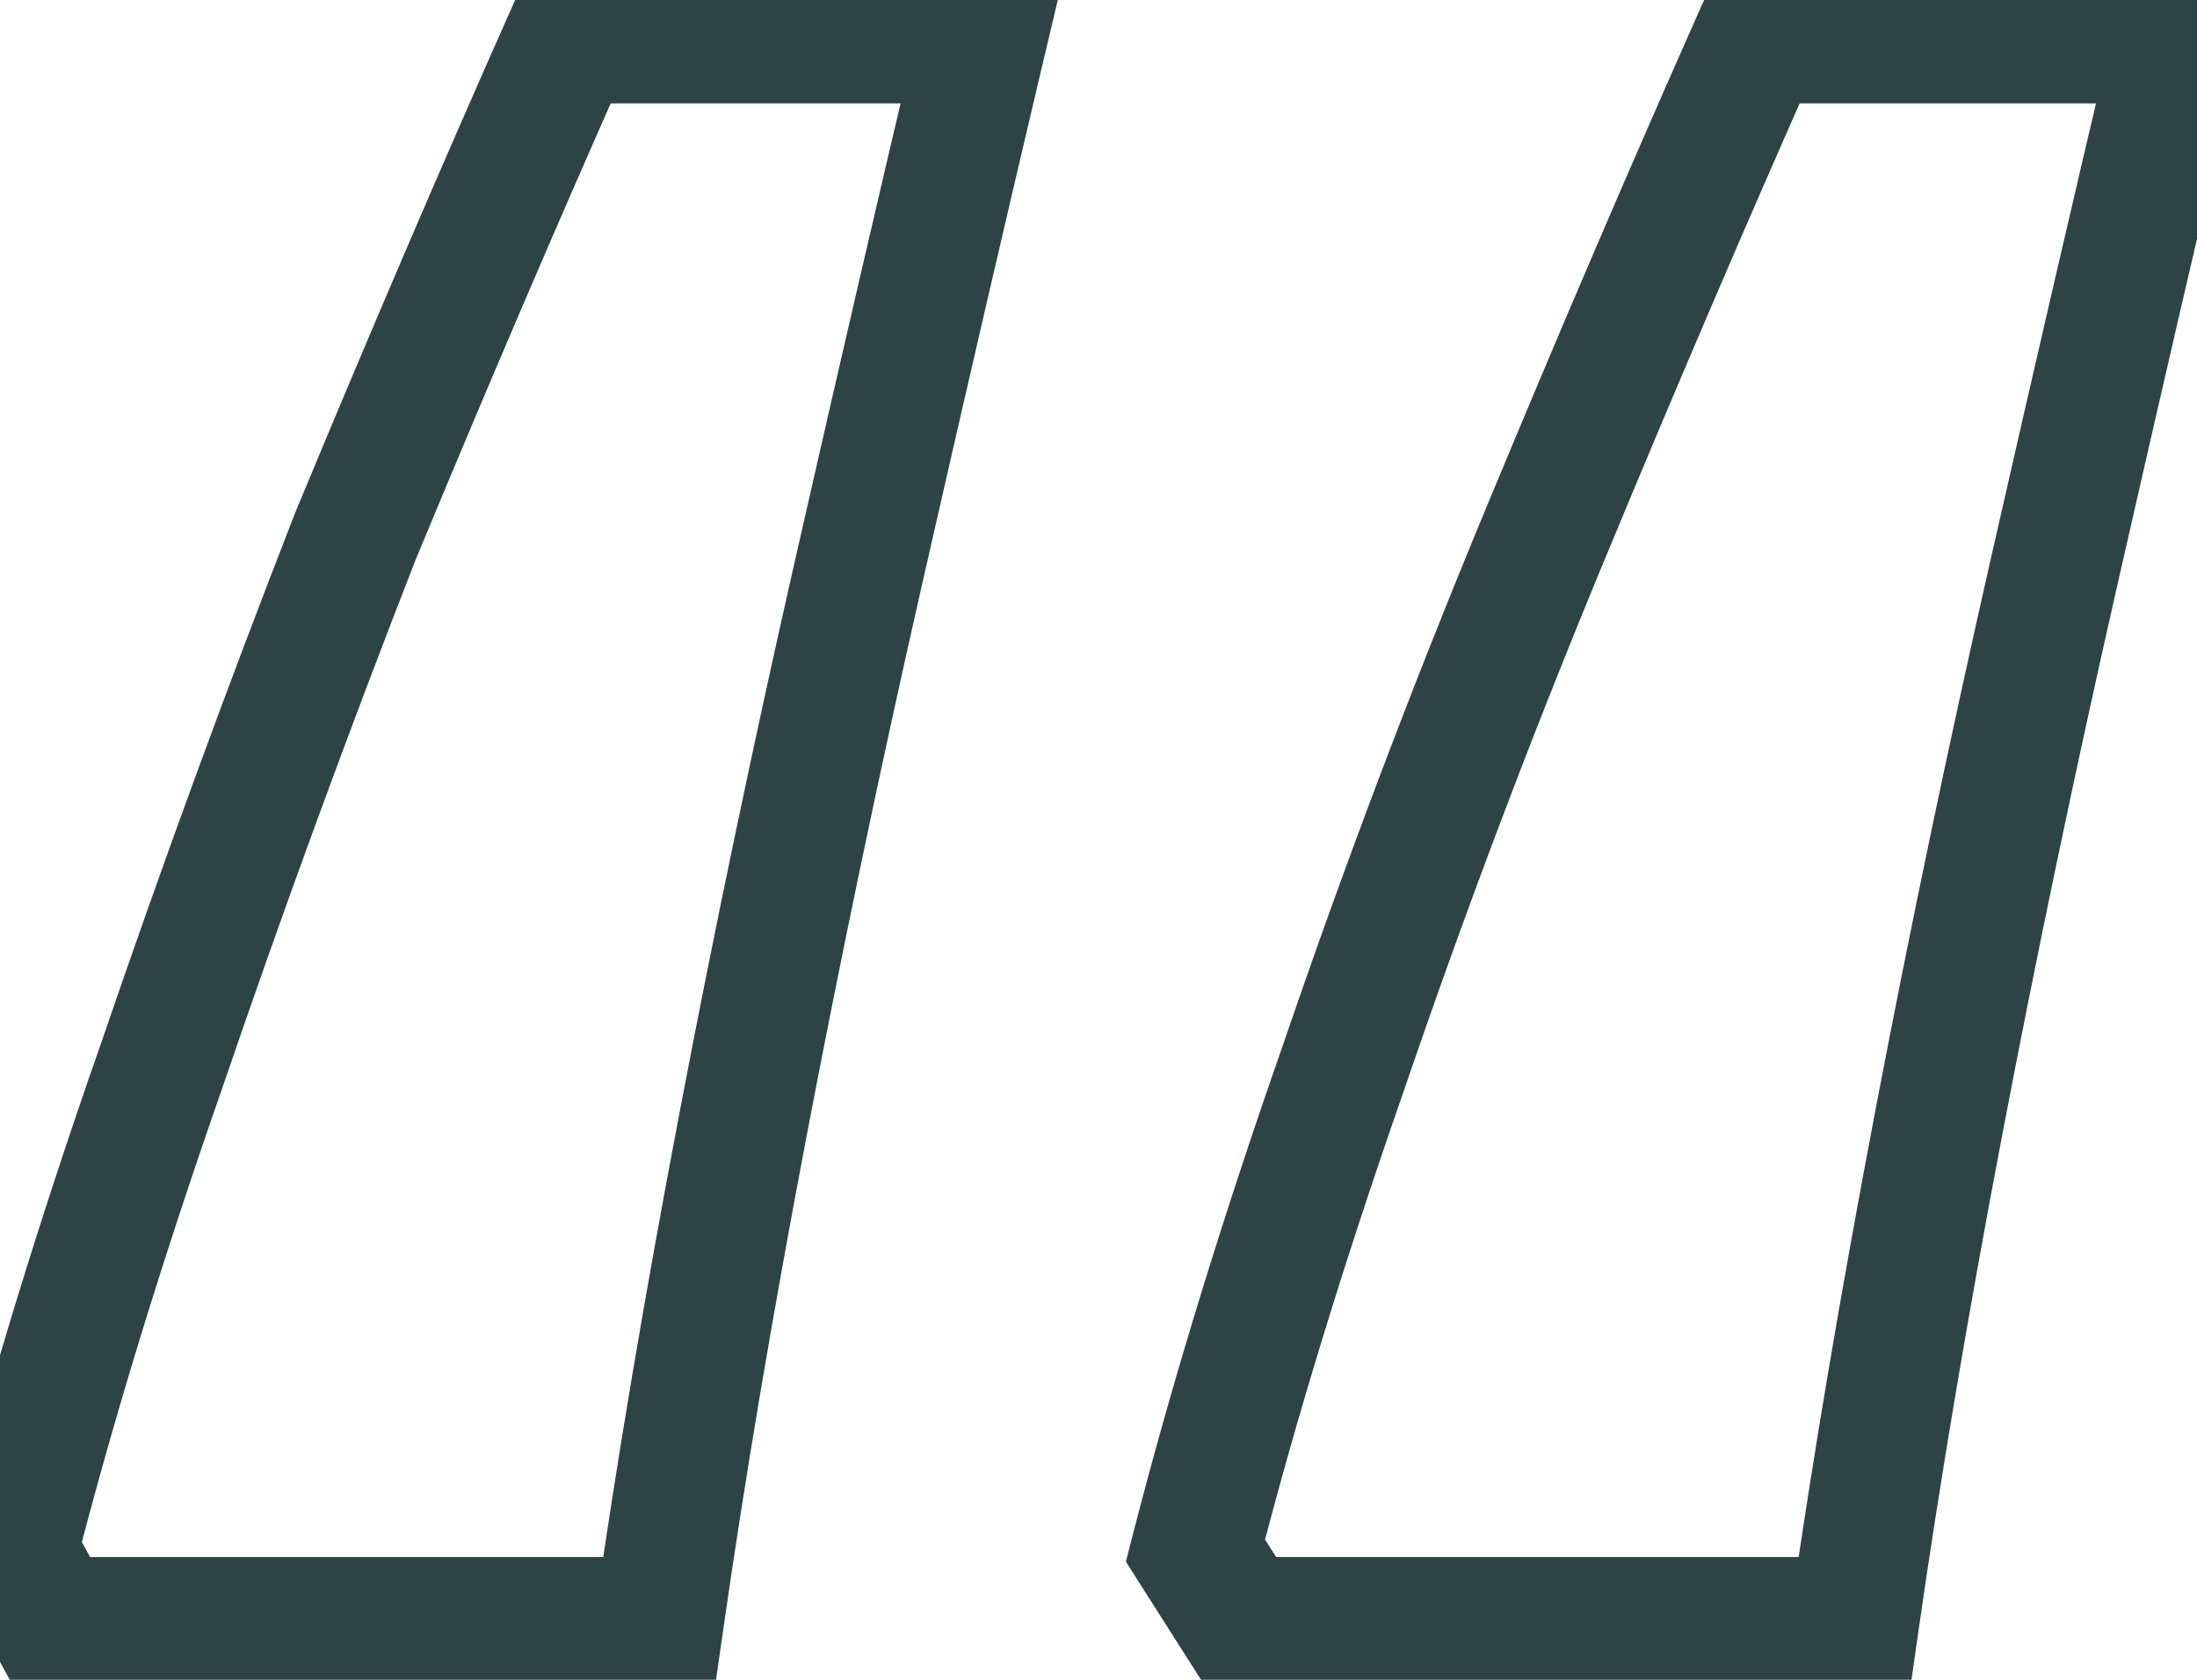 <svg width="34" height="26" viewBox="0 0 34 26" fill="none" xmlns="http://www.w3.org/2000/svg">
<path d="M33.7 0.6L34.673 0.83L34.965 -0.4H33.7V0.6ZM31.8 8.8L30.825 8.578L30.825 8.578L31.8 8.8ZM30 17.4L29.018 17.213L29.018 17.213L30 17.4ZM28.7 25.1V26.1H29.567L29.69 25.241L28.7 25.1ZM19.2 25.1L18.356 25.637L18.651 26.1H19.2V25.1ZM18.5 24L17.532 23.751L17.424 24.171L17.656 24.537L18.5 24ZM20.8 16.5L21.744 16.83L21.746 16.823L20.8 16.5ZM23.9 8.3L24.824 8.683L24.824 8.683L23.9 8.3ZM27.2 0.6V-0.4H26.55L26.286 0.194L27.2 0.6ZM15.2 0.6L16.173 0.83L16.465 -0.4H15.2V0.6ZM11.5 17.4L10.518 17.213L10.518 17.213L11.5 17.4ZM10.2 25.1V26.1H11.067L11.19 25.241L10.2 25.1ZM0.8 25.1L-0.078 25.579L0.206 26.1H0.8V25.1ZM0.2 24L-0.768 23.751L-0.867 24.133L-0.678 24.479L0.2 24ZM2.5 16.5L3.444 16.83L3.446 16.823L2.5 16.5ZM5.5 8.3L4.576 7.917L4.572 7.927L4.568 7.936L5.5 8.3ZM8.8 0.6V-0.4H8.15L7.886 0.194L8.8 0.6ZM32.727 0.37C32.126 2.906 31.492 5.643 30.825 8.578L32.775 9.022C33.441 6.091 34.074 3.36 34.673 0.83L32.727 0.37ZM30.825 8.578C30.156 11.523 29.553 14.401 29.018 17.213L30.982 17.587C31.513 14.799 32.111 11.944 32.775 9.022L30.825 8.578ZM29.018 17.213C28.482 20.025 28.046 22.607 27.71 24.959L29.69 25.241C30.021 22.926 30.451 20.375 30.982 17.587L29.018 17.213ZM28.7 24.1H19.2V26.1H28.7V24.1ZM20.044 24.563L19.344 23.463L17.656 24.537L18.356 25.637L20.044 24.563ZM19.468 24.249C20.06 21.947 20.818 19.475 21.744 16.83L19.856 16.17C18.915 18.859 18.14 21.386 17.532 23.751L19.468 24.249ZM21.746 16.823C22.673 14.111 23.698 11.397 24.824 8.683L22.976 7.917C21.835 10.669 20.794 13.423 19.854 16.177L21.746 16.823ZM24.824 8.683C25.954 5.956 27.051 3.398 28.114 1.006L26.286 0.194C25.216 2.602 24.112 5.177 22.976 7.917L24.824 8.683ZM27.2 1.6H33.7V-0.4H27.2V1.6ZM14.227 0.37C13.626 2.906 12.992 5.643 12.325 8.578L14.275 9.022C14.941 6.091 15.574 3.36 16.173 0.83L14.227 0.37ZM12.325 8.578C11.656 11.523 11.053 14.401 10.518 17.213L12.482 17.587C13.013 14.799 13.611 11.944 14.275 9.022L12.325 8.578ZM10.518 17.213C9.982 20.025 9.546 22.607 9.21 24.959L11.19 25.241C11.521 22.926 11.951 20.375 12.482 17.587L10.518 17.213ZM10.2 24.1H0.8V26.1H10.2V24.1ZM1.678 24.621L1.078 23.521L-0.678 24.479L-0.078 25.579L1.678 24.621ZM1.168 24.249C1.76 21.947 2.518 19.475 3.444 16.83L1.556 16.17C0.615 18.859 -0.16 21.386 -0.768 23.751L1.168 24.249ZM3.446 16.823C4.375 14.104 5.37 11.384 6.432 8.664L4.568 7.936C3.497 10.683 2.492 13.43 1.554 16.177L3.446 16.823ZM6.424 8.683C7.554 5.956 8.651 3.398 9.714 1.006L7.886 0.194C6.816 2.602 5.712 5.177 4.576 7.917L6.424 8.683ZM8.8 1.6H15.2V-0.4H8.8V1.6Z" fill="#2E4343"/>
</svg>
